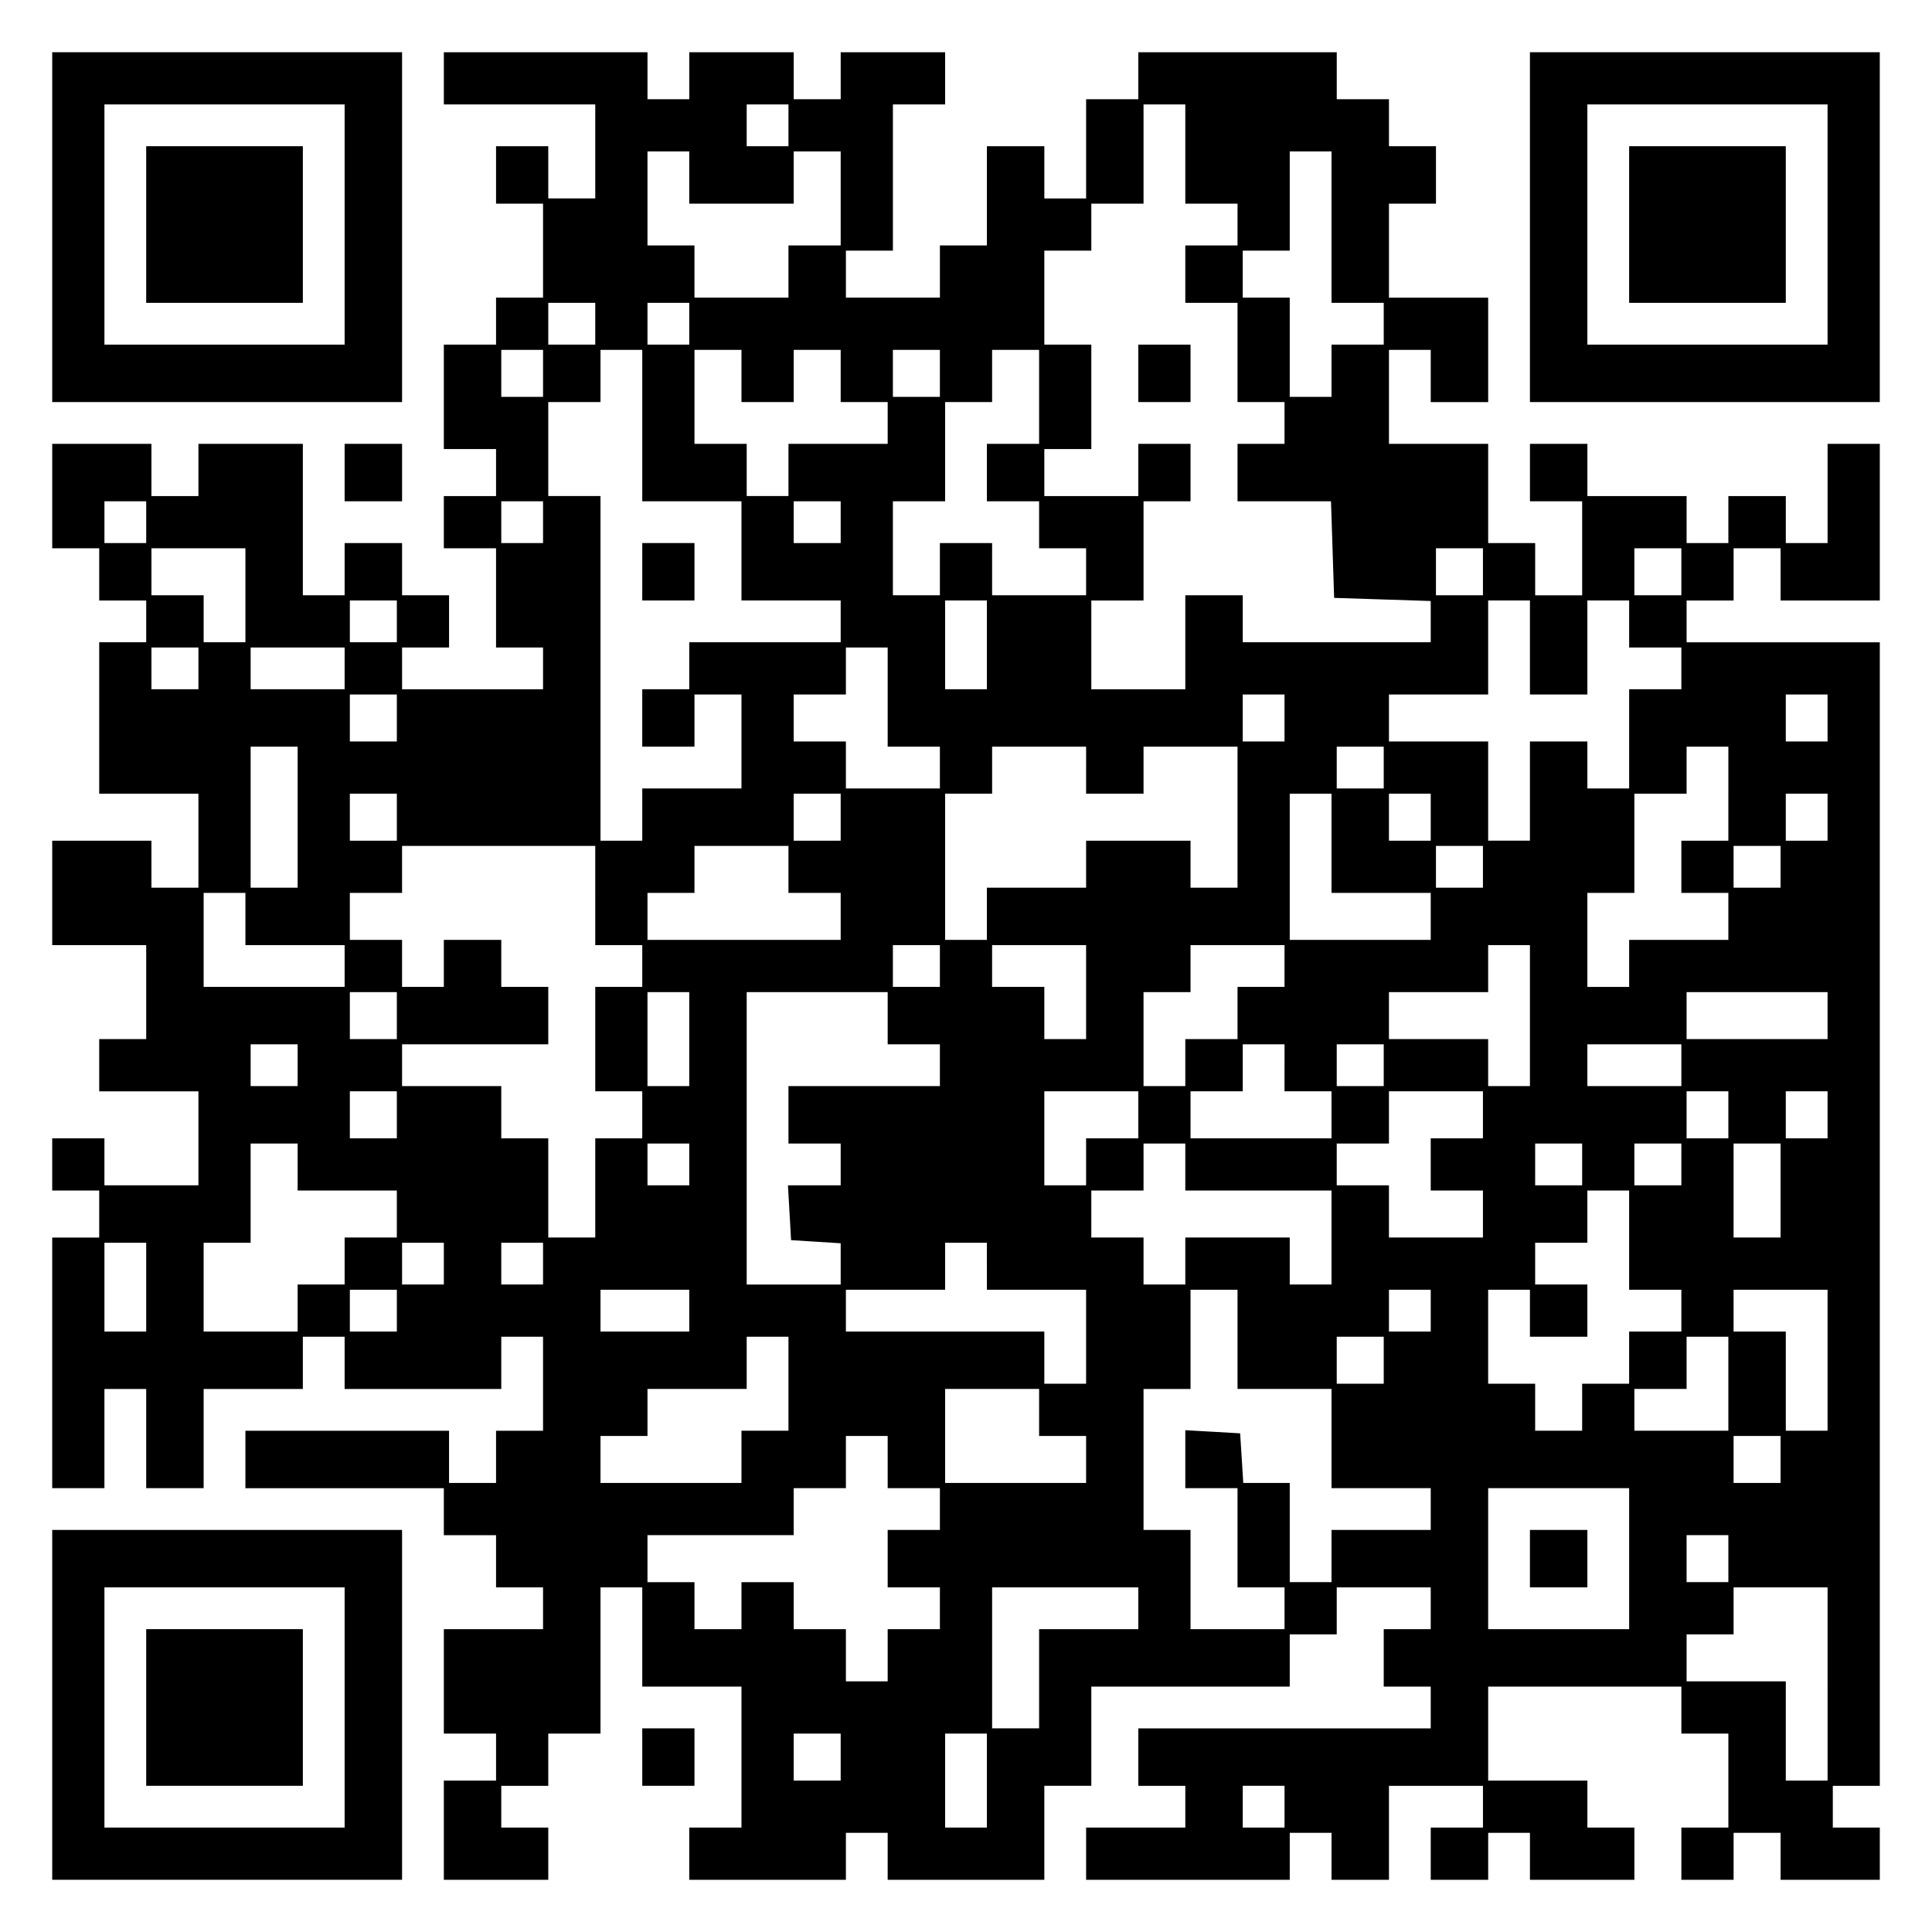 <?xml version="1.0" encoding="UTF-8" standalone="yes"?>
<svg version="1.0" xmlns="http://www.w3.org/2000/svg" width="100mm" height="100mm" viewBox="0 0 370 370" preserveAspectRatio="xMidYMid meet">
  <g transform="translate(0,370) scale(0.1,-0.1)" fill="#000000" stroke="none">
    <path d="M100 3265 l0 -335 335 0 335 0 0 335 0 335 -335 0 -335 0 0 -335z
m560 5 l0 -230 -230 0 -230 0 0 230 0 230 230 0 230 0 0 -230z"/>
    <path d="M280 3270 l0 -150 150 0 150 0 0 150 0 150 -150 0 -150 0 0 -150z"/>
    <path d="M850 3550 l0 -50 145 0 145 0 0 -90 0 -90 -45 0 -45 0 0 50 0 50 -50
0 -50 0 0 -55 0 -55 45 0 45 0 0 -90 0 -90 -45 0 -45 0 0 -45 0 -45 -50 0 -50
0 0 -100 0 -100 50 0 50 0 0 -45 0 -45 -50 0 -50 0 0 -50 0 -50 50 0 50 0 0
-95 0 -95 45 0 45 0 0 -40 0 -40 -135 0 -135 0 0 40 0 40 45 0 45 0 0 50 0 50
-45 0 -45 0 0 50 0 50 -55 0 -55 0 0 -50 0 -50 -40 0 -40 0 0 145 0 145 -100
0 -100 0 0 -50 0 -50 -45 0 -45 0 0 50 0 50 -95 0 -95 0 0 -100 0 -100 45 0
45 0 0 -50 0 -50 45 0 45 0 0 -40 0 -40 -45 0 -45 0 0 -145 0 -145 95 0 95 0
0 -90 0 -90 -45 0 -45 0 0 45 0 45 -95 0 -95 0 0 -100 0 -100 90 0 90 0 0 -90
0 -90 -45 0 -45 0 0 -50 0 -50 95 0 95 0 0 -90 0 -90 -90 0 -90 0 0 45 0 45
-50 0 -50 0 0 -50 0 -50 45 0 45 0 0 -45 0 -45 -45 0 -45 0 0 -240 0 -240 50
0 50 0 0 95 0 95 40 0 40 0 0 -95 0 -95 55 0 55 0 0 95 0 95 95 0 95 0 0 50 0
50 40 0 40 0 0 -50 0 -50 150 0 150 0 0 50 0 50 40 0 40 0 0 -90 0 -90 -45 0
-45 0 0 -50 0 -50 -45 0 -45 0 0 50 0 50 -195 0 -195 0 0 -55 0 -55 190 0 190
0 0 -45 0 -45 50 0 50 0 0 -50 0 -50 45 0 45 0 0 -40 0 -40 -95 0 -95 0 0
-100 0 -100 50 0 50 0 0 -45 0 -45 -50 0 -50 0 0 -95 0 -95 100 0 100 0 0 50
0 50 -45 0 -45 0 0 40 0 40 45 0 45 0 0 50 0 50 50 0 50 0 0 140 0 140 40 0
40 0 0 -95 0 -95 95 0 95 0 0 -135 0 -135 -50 0 -50 0 0 -50 0 -50 150 0 150
0 0 45 0 45 40 0 40 0 0 -45 0 -45 150 0 150 0 0 90 0 90 45 0 45 0 0 95 0 95
190 0 190 0 0 50 0 50 45 0 45 0 0 45 0 45 90 0 90 0 0 -40 0 -40 -45 0 -45 0
0 -55 0 -55 45 0 45 0 0 -40 0 -40 -280 0 -280 0 0 -55 0 -55 45 0 45 0 0 -40
0 -40 -95 0 -95 0 0 -50 0 -50 195 0 195 0 0 45 0 45 40 0 40 0 0 -45 0 -45
55 0 55 0 0 90 0 90 90 0 90 0 0 -40 0 -40 -50 0 -50 0 0 -50 0 -50 55 0 55 0
0 45 0 45 40 0 40 0 0 -45 0 -45 100 0 100 0 0 50 0 50 -45 0 -45 0 0 45 0 45
-95 0 -95 0 0 90 0 90 185 0 185 0 0 -45 0 -45 45 0 45 0 0 -90 0 -90 -45 0
-45 0 0 -50 0 -50 50 0 50 0 0 45 0 45 45 0 45 0 0 -45 0 -45 95 0 95 0 0 50
0 50 -45 0 -45 0 0 40 0 40 45 0 45 0 0 1095 0 1095 -185 0 -185 0 0 40 0 40
45 0 45 0 0 50 0 50 45 0 45 0 0 -50 0 -50 95 0 95 0 0 150 0 150 -50 0 -50 0
0 -95 0 -95 -40 0 -40 0 0 45 0 45 -55 0 -55 0 0 -45 0 -45 -40 0 -40 0 0 45
0 45 -95 0 -95 0 0 50 0 50 -55 0 -55 0 0 -55 0 -55 50 0 50 0 0 -90 0 -90
-45 0 -45 0 0 50 0 50 -45 0 -45 0 0 95 0 95 -95 0 -95 0 0 90 0 90 40 0 40 0
0 -50 0 -50 55 0 55 0 0 100 0 100 -95 0 -95 0 0 90 0 90 45 0 45 0 0 55 0 55
-45 0 -45 0 0 45 0 45 -50 0 -50 0 0 45 0 45 -190 0 -190 0 0 -45 0 -45 -50 0
-50 0 0 -95 0 -95 -40 0 -40 0 0 50 0 50 -55 0 -55 0 0 -95 0 -95 -45 0 -45 0
0 -50 0 -50 -90 0 -90 0 0 45 0 45 45 0 45 0 0 140 0 140 50 0 50 0 0 50 0 50
-100 0 -100 0 0 -45 0 -45 -45 0 -45 0 0 45 0 45 -100 0 -100 0 0 -45 0 -45
-40 0 -40 0 0 45 0 45 -195 0 -195 0 0 -50z m660 -90 l0 -40 -40 0 -40 0 0 40
0 40 40 0 40 0 0 -40z m760 -55 l0 -95 50 0 50 0 0 -40 0 -40 -50 0 -50 0 0
-55 0 -55 50 0 50 0 0 -95 0 -95 45 0 45 0 0 -40 0 -40 -45 0 -45 0 0 -55 0
-55 90 0 89 0 3 -92 3 -93 93 -3 92 -3 0 -39 0 -40 -180 0 -180 0 0 45 0 45
-55 0 -55 0 0 -90 0 -90 -90 0 -90 0 0 85 0 85 50 0 50 0 0 95 0 95 45 0 45 0
0 55 0 55 -50 0 -50 0 0 -50 0 -50 -90 0 -90 0 0 45 0 45 45 0 45 0 0 100 0
100 -45 0 -45 0 0 90 0 90 45 0 45 0 0 45 0 45 50 0 50 0 0 95 0 95 40 0 40 0
0 -95z m-950 -45 l0 -50 100 0 100 0 0 50 0 50 45 0 45 0 0 -90 0 -90 -50 0
-50 0 0 -50 0 -50 -90 0 -90 0 0 50 0 50 -45 0 -45 0 0 90 0 90 40 0 40 0 0
-50z m1230 -95 l0 -145 50 0 50 0 0 -40 0 -40 -50 0 -50 0 0 -50 0 -50 -40 0
-40 0 0 95 0 95 -45 0 -45 0 0 45 0 45 45 0 45 0 0 95 0 95 40 0 40 0 0 -145z
m-1410 -185 l0 -40 -45 0 -45 0 0 40 0 40 45 0 45 0 0 -40z m180 0 l0 -40 -40
0 -40 0 0 40 0 40 40 0 40 0 0 -40z m-280 -95 l0 -45 -40 0 -40 0 0 45 0 45
40 0 40 0 0 -45z m190 -100 l0 -145 95 0 95 0 0 -95 0 -95 95 0 95 0 0 -40 0
-40 -145 0 -145 0 0 -45 0 -45 -45 0 -45 0 0 -55 0 -55 50 0 50 0 0 50 0 50
45 0 45 0 0 -90 0 -90 -95 0 -95 0 0 -50 0 -50 -40 0 -40 0 0 330 0 330 -50 0
-50 0 0 90 0 90 50 0 50 0 0 50 0 50 40 0 40 0 0 -145z m190 95 l0 -50 50 0
50 0 0 50 0 50 45 0 45 0 0 -50 0 -50 45 0 45 0 0 -40 0 -40 -95 0 -95 0 0
-50 0 -50 -40 0 -40 0 0 50 0 50 -50 0 -50 0 0 90 0 90 45 0 45 0 0 -50z m380
5 l0 -45 -45 0 -45 0 0 45 0 45 45 0 45 0 0 -45z m190 -45 l0 -90 -50 0 -50 0
0 -55 0 -55 50 0 50 0 0 -45 0 -45 45 0 45 0 0 -45 0 -45 -90 0 -90 0 0 50 0
50 -50 0 -50 0 0 -50 0 -50 -45 0 -45 0 0 90 0 90 50 0 50 0 0 95 0 95 45 0
45 0 0 50 0 50 45 0 45 0 0 -90z m-1710 -240 l0 -40 -40 0 -40 0 0 40 0 40 40
0 40 0 0 -40z m760 0 l0 -40 -40 0 -40 0 0 40 0 40 40 0 40 0 0 -40z m570 0
l0 -40 -45 0 -45 0 0 40 0 40 45 0 45 0 0 -40z m-1140 -140 l0 -90 -40 0 -40
0 0 45 0 45 -50 0 -50 0 0 45 0 45 90 0 90 0 0 -90z m2370 45 l0 -45 -45 0
-45 0 0 45 0 45 45 0 45 0 0 -45z m380 0 l0 -45 -45 0 -45 0 0 45 0 45 45 0
45 0 0 -45z m-2460 -95 l0 -40 -45 0 -45 0 0 40 0 40 45 0 45 0 0 -40z m1130
-45 l0 -85 -40 0 -40 0 0 85 0 85 40 0 40 0 0 -85z m1040 -5 l0 -90 55 0 55 0
0 90 0 90 40 0 40 0 0 -45 0 -45 50 0 50 0 0 -40 0 -40 -50 0 -50 0 0 -95 0
-95 -40 0 -40 0 0 45 0 45 -55 0 -55 0 0 -95 0 -95 -40 0 -40 0 0 95 0 95 -95
0 -95 0 0 45 0 45 95 0 95 0 0 90 0 90 40 0 40 0 0 -90z m-2550 -40 l0 -40
-45 0 -45 0 0 40 0 40 45 0 45 0 0 -40z m280 0 l0 -40 -90 0 -90 0 0 40 0 40
90 0 90 0 0 -40z m1040 -55 l0 -95 50 0 50 0 0 -40 0 -40 -90 0 -90 0 0 45 0
45 -50 0 -50 0 0 45 0 45 50 0 50 0 0 45 0 45 40 0 40 0 0 -95z m-940 -40 l0
-45 -45 0 -45 0 0 45 0 45 45 0 45 0 0 -45z m1700 0 l0 -45 -40 0 -40 0 0 45
0 45 40 0 40 0 0 -45z m1040 0 l0 -45 -40 0 -40 0 0 45 0 45 40 0 40 0 0 -45z
m-2930 -190 l0 -135 -45 0 -45 0 0 135 0 135 45 0 45 0 0 -135z m1510 90 l0
-45 55 0 55 0 0 45 0 45 90 0 90 0 0 -135 0 -135 -45 0 -45 0 0 45 0 45 -100
0 -100 0 0 -45 0 -45 -95 0 -95 0 0 -50 0 -50 -40 0 -40 0 0 140 0 140 45 0
45 0 0 45 0 45 90 0 90 0 0 -45z m570 5 l0 -40 -45 0 -45 0 0 40 0 40 45 0 45
0 0 -40z m660 -50 l0 -90 -45 0 -45 0 0 -50 0 -50 45 0 45 0 0 -45 0 -45 -95
0 -95 0 0 -45 0 -45 -40 0 -40 0 0 90 0 90 45 0 45 0 0 95 0 95 50 0 50 0 0
45 0 45 40 0 40 0 0 -90z m-2550 -45 l0 -45 -45 0 -45 0 0 45 0 45 45 0 45 0
0 -45z m850 0 l0 -45 -45 0 -45 0 0 45 0 45 45 0 45 0 0 -45z m940 -50 l0 -95
95 0 95 0 0 -45 0 -45 -135 0 -135 0 0 140 0 140 40 0 40 0 0 -95z m190 50 l0
-45 -40 0 -40 0 0 45 0 45 40 0 40 0 0 -45z m760 0 l0 -45 -40 0 -40 0 0 45 0
45 40 0 40 0 0 -45z m-2360 -150 l0 -95 45 0 45 0 0 -40 0 -40 -45 0 -45 0 0
-100 0 -100 45 0 45 0 0 -45 0 -45 -45 0 -45 0 0 -95 0 -95 -45 0 -45 0 0 95
0 95 -45 0 -45 0 0 50 0 50 -95 0 -95 0 0 40 0 40 140 0 140 0 0 55 0 55 -45
0 -45 0 0 45 0 45 -55 0 -55 0 0 -45 0 -45 -40 0 -40 0 0 45 0 45 -50 0 -50 0
0 45 0 45 50 0 50 0 0 45 0 45 185 0 185 0 0 -95z m370 50 l0 -45 50 0 50 0 0
-45 0 -45 -185 0 -185 0 0 45 0 45 45 0 45 0 0 45 0 45 90 0 90 0 0 -45z
m1330 5 l0 -40 -45 0 -45 0 0 40 0 40 45 0 45 0 0 -40z m570 0 l0 -40 -45 0
-45 0 0 40 0 40 45 0 45 0 0 -40z m-2940 -100 l0 -50 95 0 95 0 0 -40 0 -40
-135 0 -135 0 0 90 0 90 40 0 40 0 0 -50z m1330 -90 l0 -40 -45 0 -45 0 0 40
0 40 45 0 45 0 0 -40z m280 -50 l0 -90 -40 0 -40 0 0 50 0 50 -50 0 -50 0 0
40 0 40 90 0 90 0 0 -90z m380 50 l0 -40 -45 0 -45 0 0 -50 0 -50 -50 0 -50 0
0 -45 0 -45 -40 0 -40 0 0 90 0 90 45 0 45 0 0 45 0 45 90 0 90 0 0 -40z m470
-95 l0 -135 -40 0 -40 0 0 45 0 45 -95 0 -95 0 0 45 0 45 95 0 95 0 0 45 0 45
40 0 40 0 0 -135z m-2170 0 l0 -45 -45 0 -45 0 0 45 0 45 45 0 45 0 0 -45z
m560 -45 l0 -90 -40 0 -40 0 0 90 0 90 40 0 40 0 0 -90z m380 40 l0 -50 50 0
50 0 0 -40 0 -40 -145 0 -145 0 0 -55 0 -55 50 0 50 0 0 -40 0 -40 -51 0 -50
0 3 -52 3 -53 48 -3 47 -3 0 -40 0 -39 -90 0 -90 0 0 280 0 280 135 0 135 0 0
-50z m1800 5 l0 -45 -135 0 -135 0 0 45 0 45 135 0 135 0 0 -45z m-2930 -95
l0 -40 -45 0 -45 0 0 40 0 40 45 0 45 0 0 -40z m1890 -5 l0 -45 45 0 45 0 0
-45 0 -45 -135 0 -135 0 0 45 0 45 50 0 50 0 0 45 0 45 40 0 40 0 0 -45z m190
5 l0 -40 -45 0 -45 0 0 40 0 40 45 0 45 0 0 -40z m570 0 l0 -40 -90 0 -90 0 0
40 0 40 90 0 90 0 0 -40z m-2460 -95 l0 -45 -45 0 -45 0 0 45 0 45 45 0 45 0
0 -45z m1420 0 l0 -45 -50 0 -50 0 0 -45 0 -45 -40 0 -40 0 0 90 0 90 90 0 90
0 0 -45z m660 0 l0 -45 -50 0 -50 0 0 -50 0 -50 50 0 50 0 0 -45 0 -45 -90 0
-90 0 0 50 0 50 -50 0 -50 0 0 40 0 40 50 0 50 0 0 50 0 50 90 0 90 0 0 -45z
m470 0 l0 -45 -40 0 -40 0 0 45 0 45 40 0 40 0 0 -45z m190 0 l0 -45 -40 0
-40 0 0 45 0 45 40 0 40 0 0 -45z m-2930 -100 l0 -45 95 0 95 0 0 -45 0 -45
-50 0 -50 0 0 -45 0 -45 -45 0 -45 0 0 -45 0 -45 -90 0 -90 0 0 85 0 85 45 0
45 0 0 95 0 95 45 0 45 0 0 -45z m750 5 l0 -40 -40 0 -40 0 0 40 0 40 40 0 40
0 0 -40z m950 -5 l0 -45 140 0 140 0 0 -90 0 -90 -40 0 -40 0 0 45 0 45 -100
0 -100 0 0 -45 0 -45 -40 0 -40 0 0 45 0 45 -50 0 -50 0 0 45 0 45 50 0 50 0
0 45 0 45 40 0 40 0 0 -45z m760 5 l0 -40 -45 0 -45 0 0 40 0 40 45 0 45 0 0
-40z m190 0 l0 -40 -45 0 -45 0 0 40 0 40 45 0 45 0 0 -40z m190 -50 l0 -90
-45 0 -45 0 0 90 0 90 45 0 45 0 0 -90z m-290 -95 l0 -95 50 0 50 0 0 -40 0
-40 -50 0 -50 0 0 -50 0 -50 -45 0 -45 0 0 -45 0 -45 -45 0 -45 0 0 45 0 45
-45 0 -45 0 0 90 0 90 40 0 40 0 0 -45 0 -45 55 0 55 0 0 50 0 50 -50 0 -50 0
0 40 0 40 50 0 50 0 0 50 0 50 40 0 40 0 0 -95z m-2840 -90 l0 -85 -40 0 -40
0 0 85 0 85 40 0 40 0 0 -85z m570 45 l0 -40 -40 0 -40 0 0 40 0 40 40 0 40 0
0 -40z m190 0 l0 -40 -40 0 -40 0 0 40 0 40 40 0 40 0 0 -40z m850 -5 l0 -45
95 0 95 0 0 -90 0 -90 -40 0 -40 0 0 50 0 50 -190 0 -190 0 0 40 0 40 95 0 95
0 0 45 0 45 40 0 40 0 0 -45z m-1130 -85 l0 -40 -45 0 -45 0 0 40 0 40 45 0
45 0 0 -40z m560 0 l0 -40 -85 0 -85 0 0 40 0 40 85 0 85 0 0 -40z m1050 -55
l0 -95 90 0 90 0 0 -95 0 -95 95 0 95 0 0 -40 0 -40 -95 0 -95 0 0 -50 0 -50
-40 0 -40 0 0 95 0 95 -44 0 -45 0 -3 48 -3 47 -52 3 -53 3 0 -55 0 -56 50 0
50 0 0 -95 0 -95 45 0 45 0 0 -40 0 -40 -90 0 -90 0 0 95 0 95 -45 0 -45 0 0
135 0 135 45 0 45 0 0 95 0 95 45 0 45 0 0 -95z m370 55 l0 -40 -40 0 -40 0 0
40 0 40 40 0 40 0 0 -40z m760 -95 l0 -135 -40 0 -40 0 0 95 0 95 -50 0 -50 0
0 40 0 40 90 0 90 0 0 -135z m-1990 -45 l0 -90 -45 0 -45 0 0 -50 0 -50 -135
0 -135 0 0 45 0 45 45 0 45 0 0 45 0 45 95 0 95 0 0 50 0 50 40 0 40 0 0 -90z
m1140 45 l0 -45 -45 0 -45 0 0 45 0 45 45 0 45 0 0 -45z m660 -45 l0 -90 -90
0 -90 0 0 40 0 40 50 0 50 0 0 50 0 50 40 0 40 0 0 -90z m-1320 -55 l0 -45 45
0 45 0 0 -45 0 -45 -135 0 -135 0 0 90 0 90 90 0 90 0 0 -45z m-290 -95 l0
-50 50 0 50 0 0 -40 0 -40 -50 0 -50 0 0 -55 0 -55 50 0 50 0 0 -40 0 -40 -50
0 -50 0 0 -50 0 -50 -40 0 -40 0 0 50 0 50 -50 0 -50 0 0 45 0 45 -50 0 -50 0
0 -45 0 -45 -45 0 -45 0 0 45 0 45 -45 0 -45 0 0 45 0 45 140 0 140 0 0 45 0
45 50 0 50 0 0 50 0 50 40 0 40 0 0 -50z m1710 5 l0 -45 -45 0 -45 0 0 45 0
45 45 0 45 0 0 -45z m-290 -190 l0 -135 -135 0 -135 0 0 135 0 135 135 0 135
0 0 -135z m190 0 l0 -45 -40 0 -40 0 0 45 0 45 40 0 40 0 0 -45z m-1130 -95
l0 -40 -95 0 -95 0 0 -95 0 -95 -45 0 -45 0 0 135 0 135 140 0 140 0 0 -40z
m1320 -145 l0 -185 -40 0 -40 0 0 95 0 95 -95 0 -95 0 0 45 0 45 45 0 45 0 0
45 0 45 90 0 90 0 0 -185z m-1890 -140 l0 -45 -45 0 -45 0 0 45 0 45 45 0 45
0 0 -45z m280 -45 l0 -90 -40 0 -40 0 0 90 0 90 40 0 40 0 0 -90z m570 -50 l0
-40 -40 0 -40 0 0 40 0 40 40 0 40 0 0 -40z"/>
    <path d="M2180 2985 l0 -55 50 0 50 0 0 55 0 55 -50 0 -50 0 0 -55z"/>
    <path d="M1230 2605 l0 -55 50 0 50 0 0 55 0 55 -50 0 -50 0 0 -55z"/>
    <path d="M2930 715 l0 -55 55 0 55 0 0 55 0 55 -55 0 -55 0 0 -55z"/>
    <path d="M2930 3265 l0 -335 335 0 335 0 0 335 0 335 -335 0 -335 0 0 -335z
m570 5 l0 -230 -230 0 -230 0 0 230 0 230 230 0 230 0 0 -230z"/>
    <path d="M3120 3270 l0 -150 150 0 150 0 0 150 0 150 -150 0 -150 0 0 -150z"/>
    <path d="M660 2795 l0 -55 55 0 55 0 0 55 0 55 -55 0 -55 0 0 -55z"/>
    <path d="M100 435 l0 -335 335 0 335 0 0 335 0 335 -335 0 -335 0 0 -335z
m560 -5 l0 -230 -230 0 -230 0 0 230 0 230 230 0 230 0 0 -230z"/>
    <path d="M280 430 l0 -150 150 0 150 0 0 150 0 150 -150 0 -150 0 0 -150z"/>
    <path d="M1230 335 l0 -55 50 0 50 0 0 55 0 55 -50 0 -50 0 0 -55z"/>
  </g>
</svg>